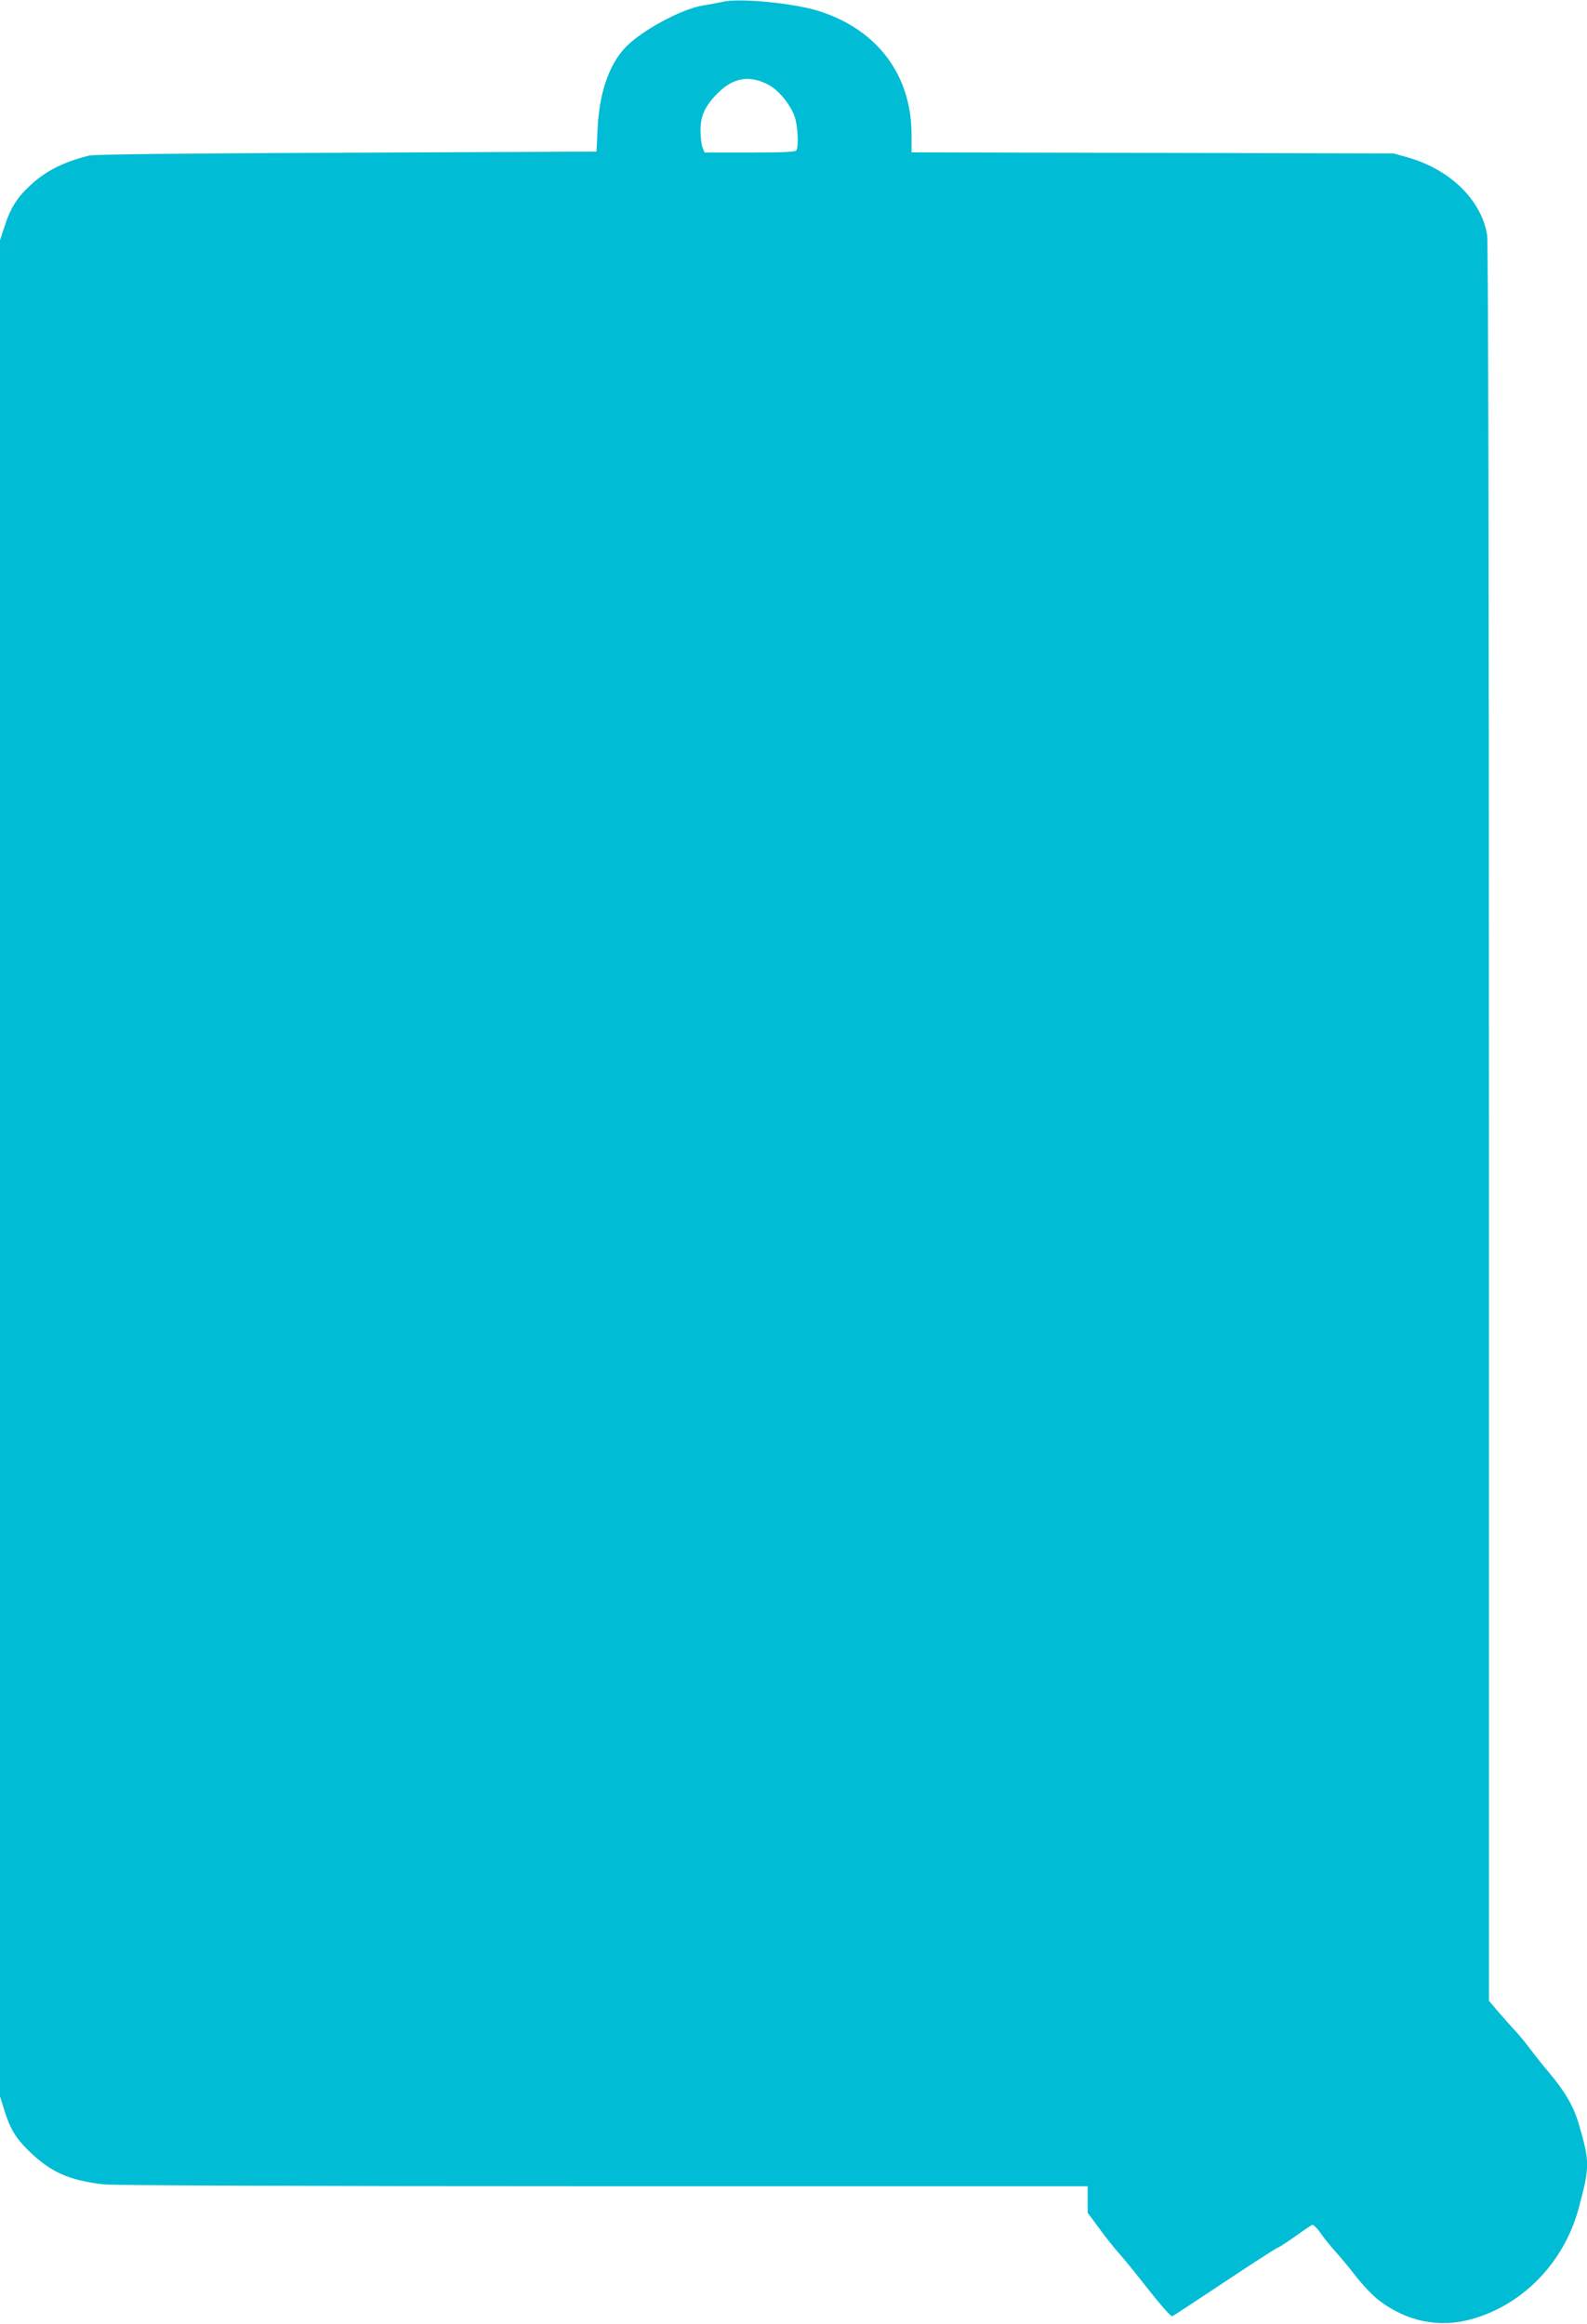 <?xml version="1.0" standalone="no"?>
<!DOCTYPE svg PUBLIC "-//W3C//DTD SVG 20010904//EN"
 "http://www.w3.org/TR/2001/REC-SVG-20010904/DTD/svg10.dtd">
<svg version="1.0" xmlns="http://www.w3.org/2000/svg"
 width="874pt" height="1280pt" viewBox="0 0 874 1280"
 preserveAspectRatio="xMidYMid meet">
<g transform="translate(0,1280) scale(0.1,-0.1)"
fill="#00bcd4" stroke="none">
<path d="M3980 12790 c-19 -4 -68 -14 -108 -20 -122 -20 -350 -144 -434 -238
-87 -96 -138 -250 -147 -442 l-6 -125 -1375 -6 c-949 -4 -1389 -9 -1420 -16
-136 -34 -234 -82 -318 -159 -75 -68 -114 -128 -146 -228 l-26 -79 0 -5111 0
-5111 24 -77 c31 -100 62 -152 133 -222 122 -119 223 -164 415 -186 51 -6
1126 -10 2751 -10 l2667 0 0 -73 0 -73 62 -84 c34 -47 84 -110 111 -140 27
-30 101 -121 165 -203 65 -83 121 -146 128 -143 6 2 134 86 284 186 150 100
282 185 294 190 12 4 57 34 101 65 44 32 85 59 91 62 7 2 27 -17 45 -43 18
-26 54 -71 80 -100 26 -28 79 -92 117 -141 39 -50 95 -108 124 -130 155 -119
334 -155 513 -105 283 79 509 313 589 610 62 230 62 256 0 467 -27 93 -75 176
-160 277 -34 40 -82 100 -107 134 -25 33 -60 76 -78 95 -18 19 -58 64 -91 102
l-58 68 0 4832 c0 3090 -4 4854 -10 4892 -31 193 -204 362 -437 428 l-78 22
-1327 3 -1328 3 0 98 c0 327 -188 578 -510 680 -138 44 -441 73 -530 51z m254
-458 c55 -30 117 -105 142 -173 17 -46 24 -165 10 -187 -5 -9 -69 -12 -257
-12 l-249 0 -11 28 c-6 15 -11 56 -11 92 -1 78 23 133 86 198 90 95 182 112
290 54z"/>
</g>
</svg>
